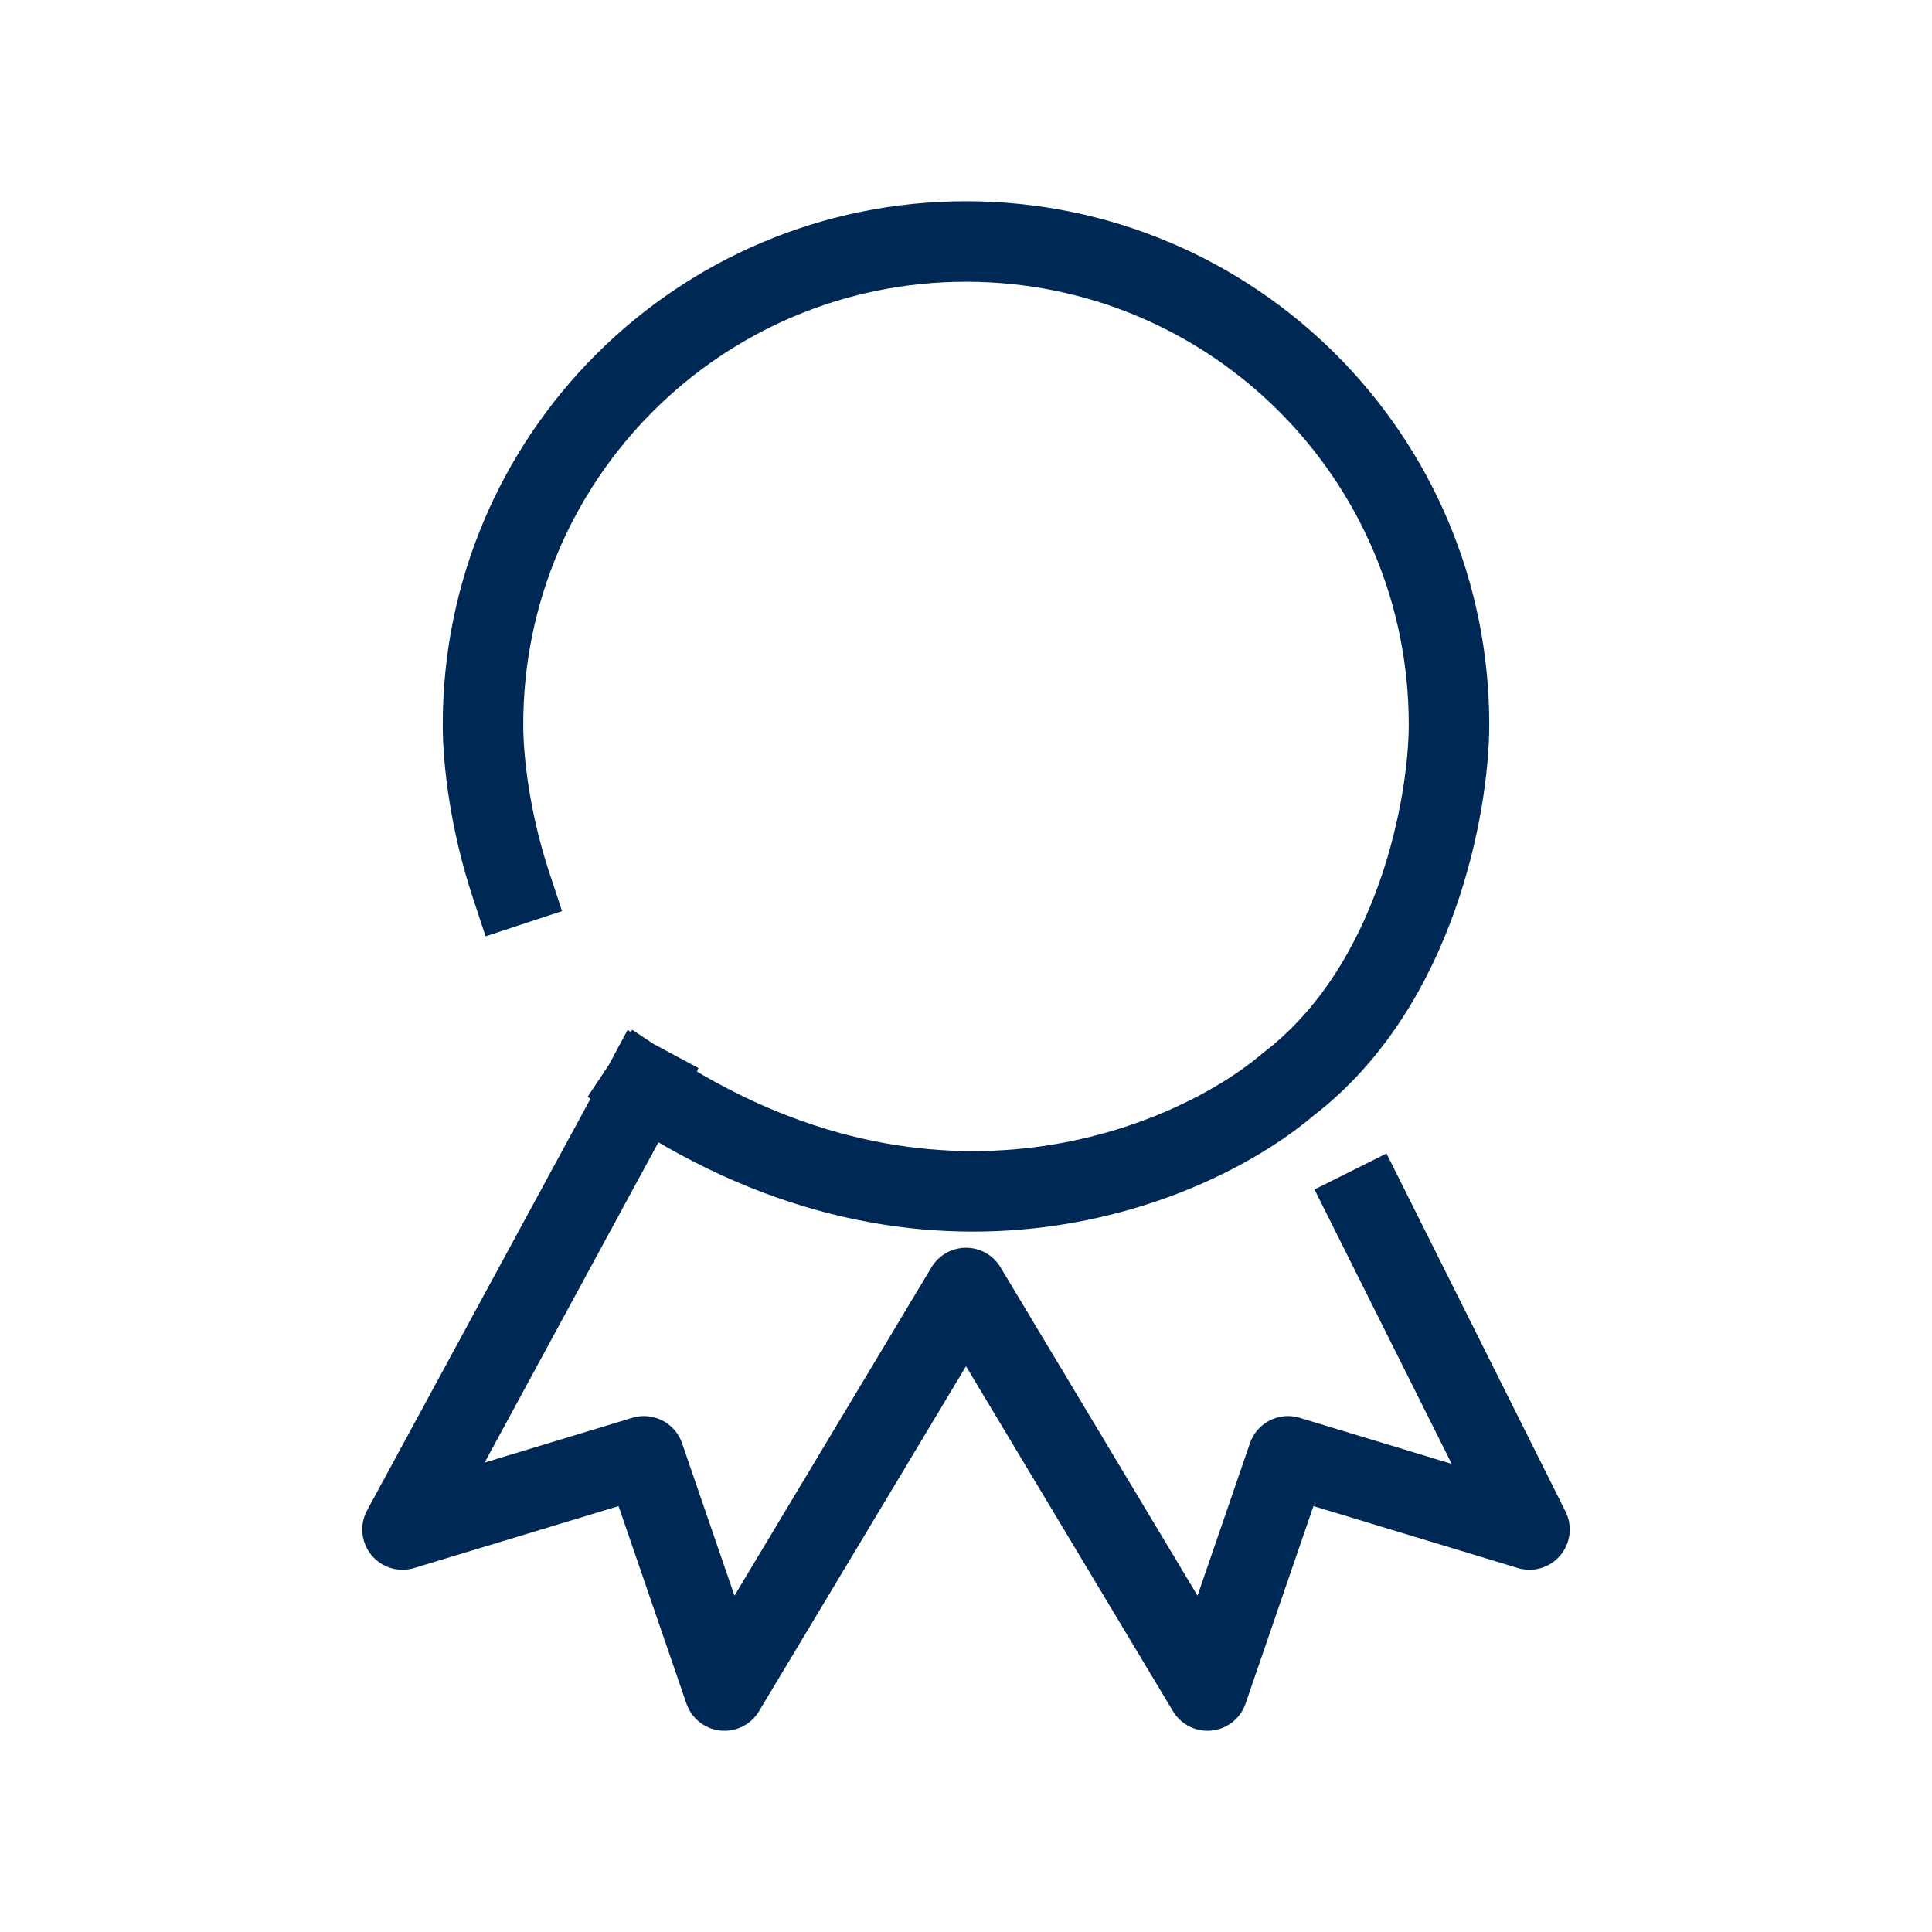 <svg width="24" height="24" viewBox="0 0 24 24" fill="none" xmlns="http://www.w3.org/2000/svg">
<path d="M8 13.472L7.993 13.485M7.993 13.485C11.588 15.872 14.829 14.471 16 13.472C17.6 12.25 18 9.981 18 9C18 5.686 15.314 3 12 3C8.686 3 6 5.686 6 9C6 9.462 6.089 10.21 6.35 11M7.993 13.485L5 19L8 18.091L9 21L12 16L15 21L16 18.091L19 19L17 15" stroke="#002855" stroke-linecap="square" stroke-linejoin="round"/>
</svg>
